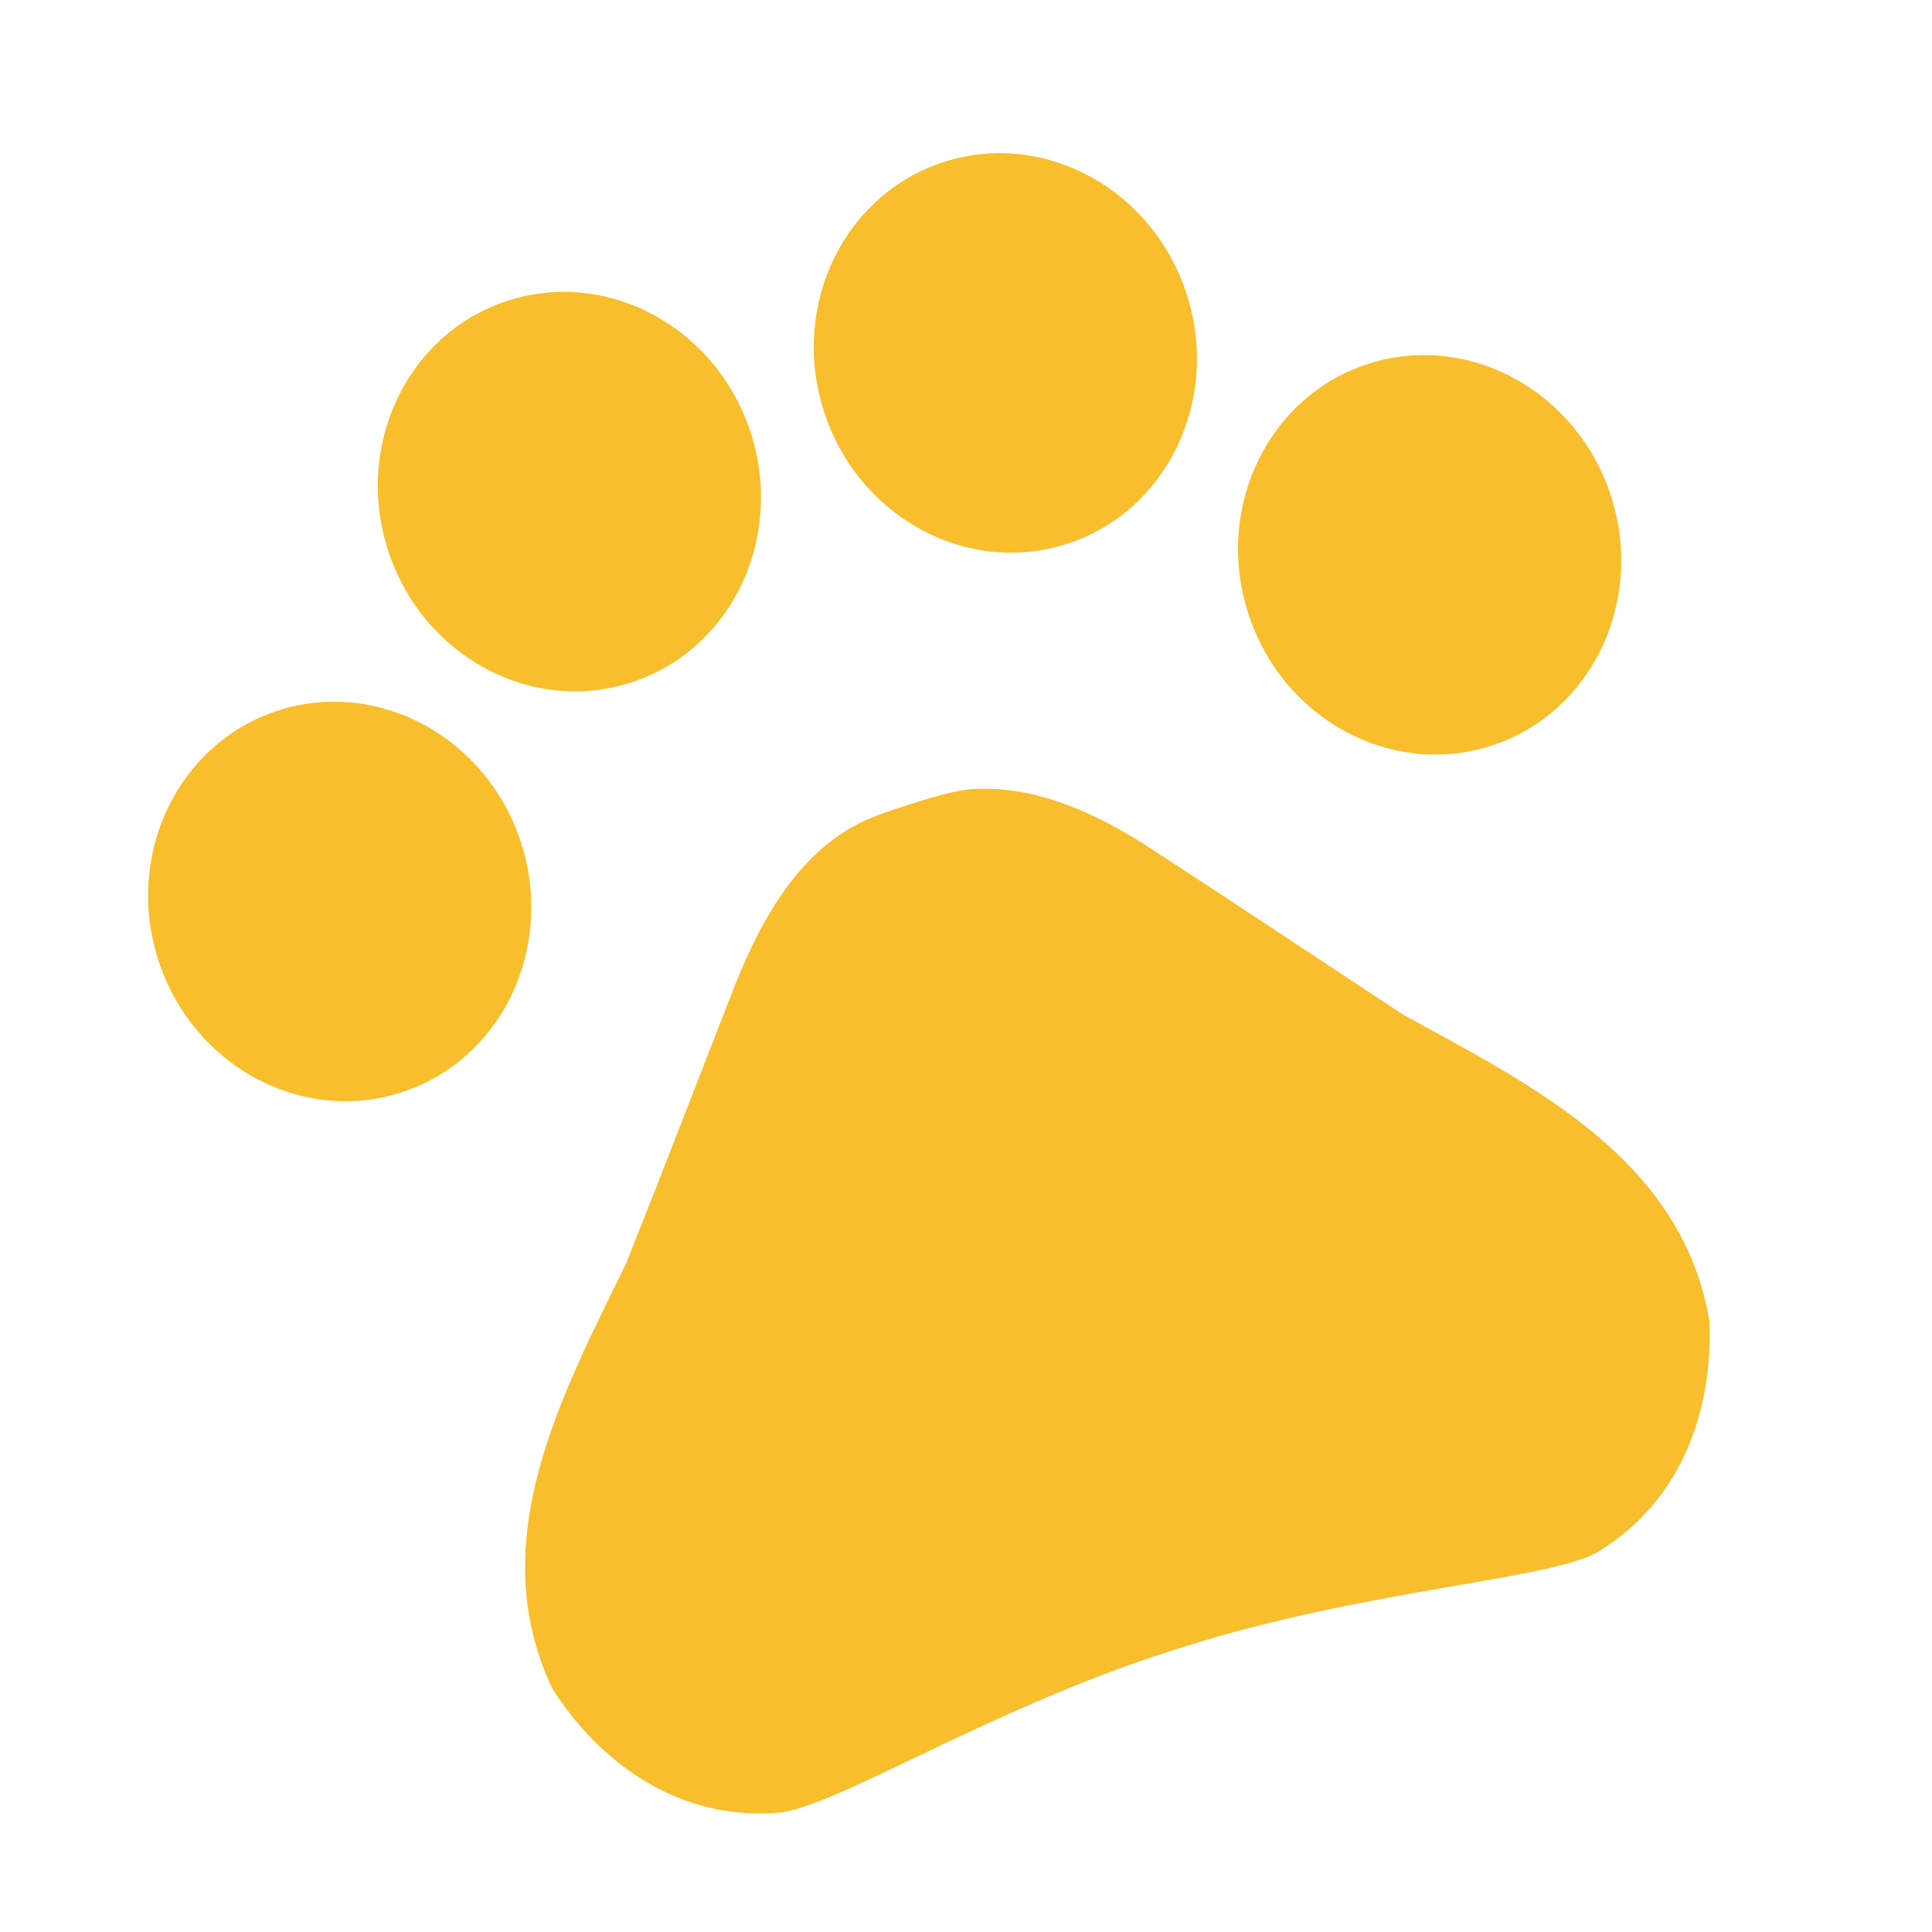 <svg width="62" height="62" viewBox="0 0 62 62" fill="none" xmlns="http://www.w3.org/2000/svg">
<path d="M12.853 35.063C16.072 34.04 17.809 30.463 16.731 27.075C15.653 23.687 12.17 21.77 8.951 22.794C5.731 23.818 3.995 27.395 5.072 30.783C6.15 34.171 9.633 36.087 12.853 35.063Z" fill="#F8BE2C"/>
<path d="M20.224 21.911C23.443 20.887 25.18 17.311 24.102 13.922C23.025 10.534 19.541 8.618 16.322 9.642C13.102 10.665 11.366 14.242 12.443 17.63C13.521 21.019 17.004 22.935 20.224 21.911Z" fill="#F8BE2C"/>
<path d="M34.214 17.461C37.434 16.437 39.17 12.86 38.092 9.472C37.015 6.084 33.531 4.167 30.312 5.191C27.092 6.215 25.356 9.792 26.434 13.18C27.511 16.568 30.995 18.485 34.214 17.461Z" fill="#F8BE2C"/>
<path d="M47.829 23.939C51.049 22.916 52.785 19.339 51.708 15.951C50.63 12.562 47.147 10.646 43.927 11.67C40.708 12.694 38.971 16.271 40.049 19.659C41.126 23.047 44.61 24.963 47.829 23.939Z" fill="#F8BE2C"/>
<path d="M45.026 32.56C42.201 30.702 39.82 29.108 36.972 27.258C35.478 26.274 33.681 25.386 31.861 25.317C31.573 25.3 31.293 25.308 31.021 25.34C30.407 25.428 29.777 25.628 29.171 25.821C28.565 26.014 27.935 26.214 27.368 26.529C27.127 26.66 26.894 26.815 26.669 26.995C25.224 28.103 24.293 29.858 23.619 31.532C22.386 34.68 21.363 37.356 20.107 40.512C18.075 44.698 15.452 49.45 17.736 54.209C19.208 56.497 21.699 58.434 24.98 58.174C26.799 58.001 31.771 54.825 37.554 52.986L37.974 52.853C43.757 51.013 49.642 50.709 51.235 49.824C54.064 48.141 54.97 45.096 54.858 42.403C53.989 37.167 49.103 34.803 45.026 32.56Z" fill="#F8BE2C"/>
</svg>
